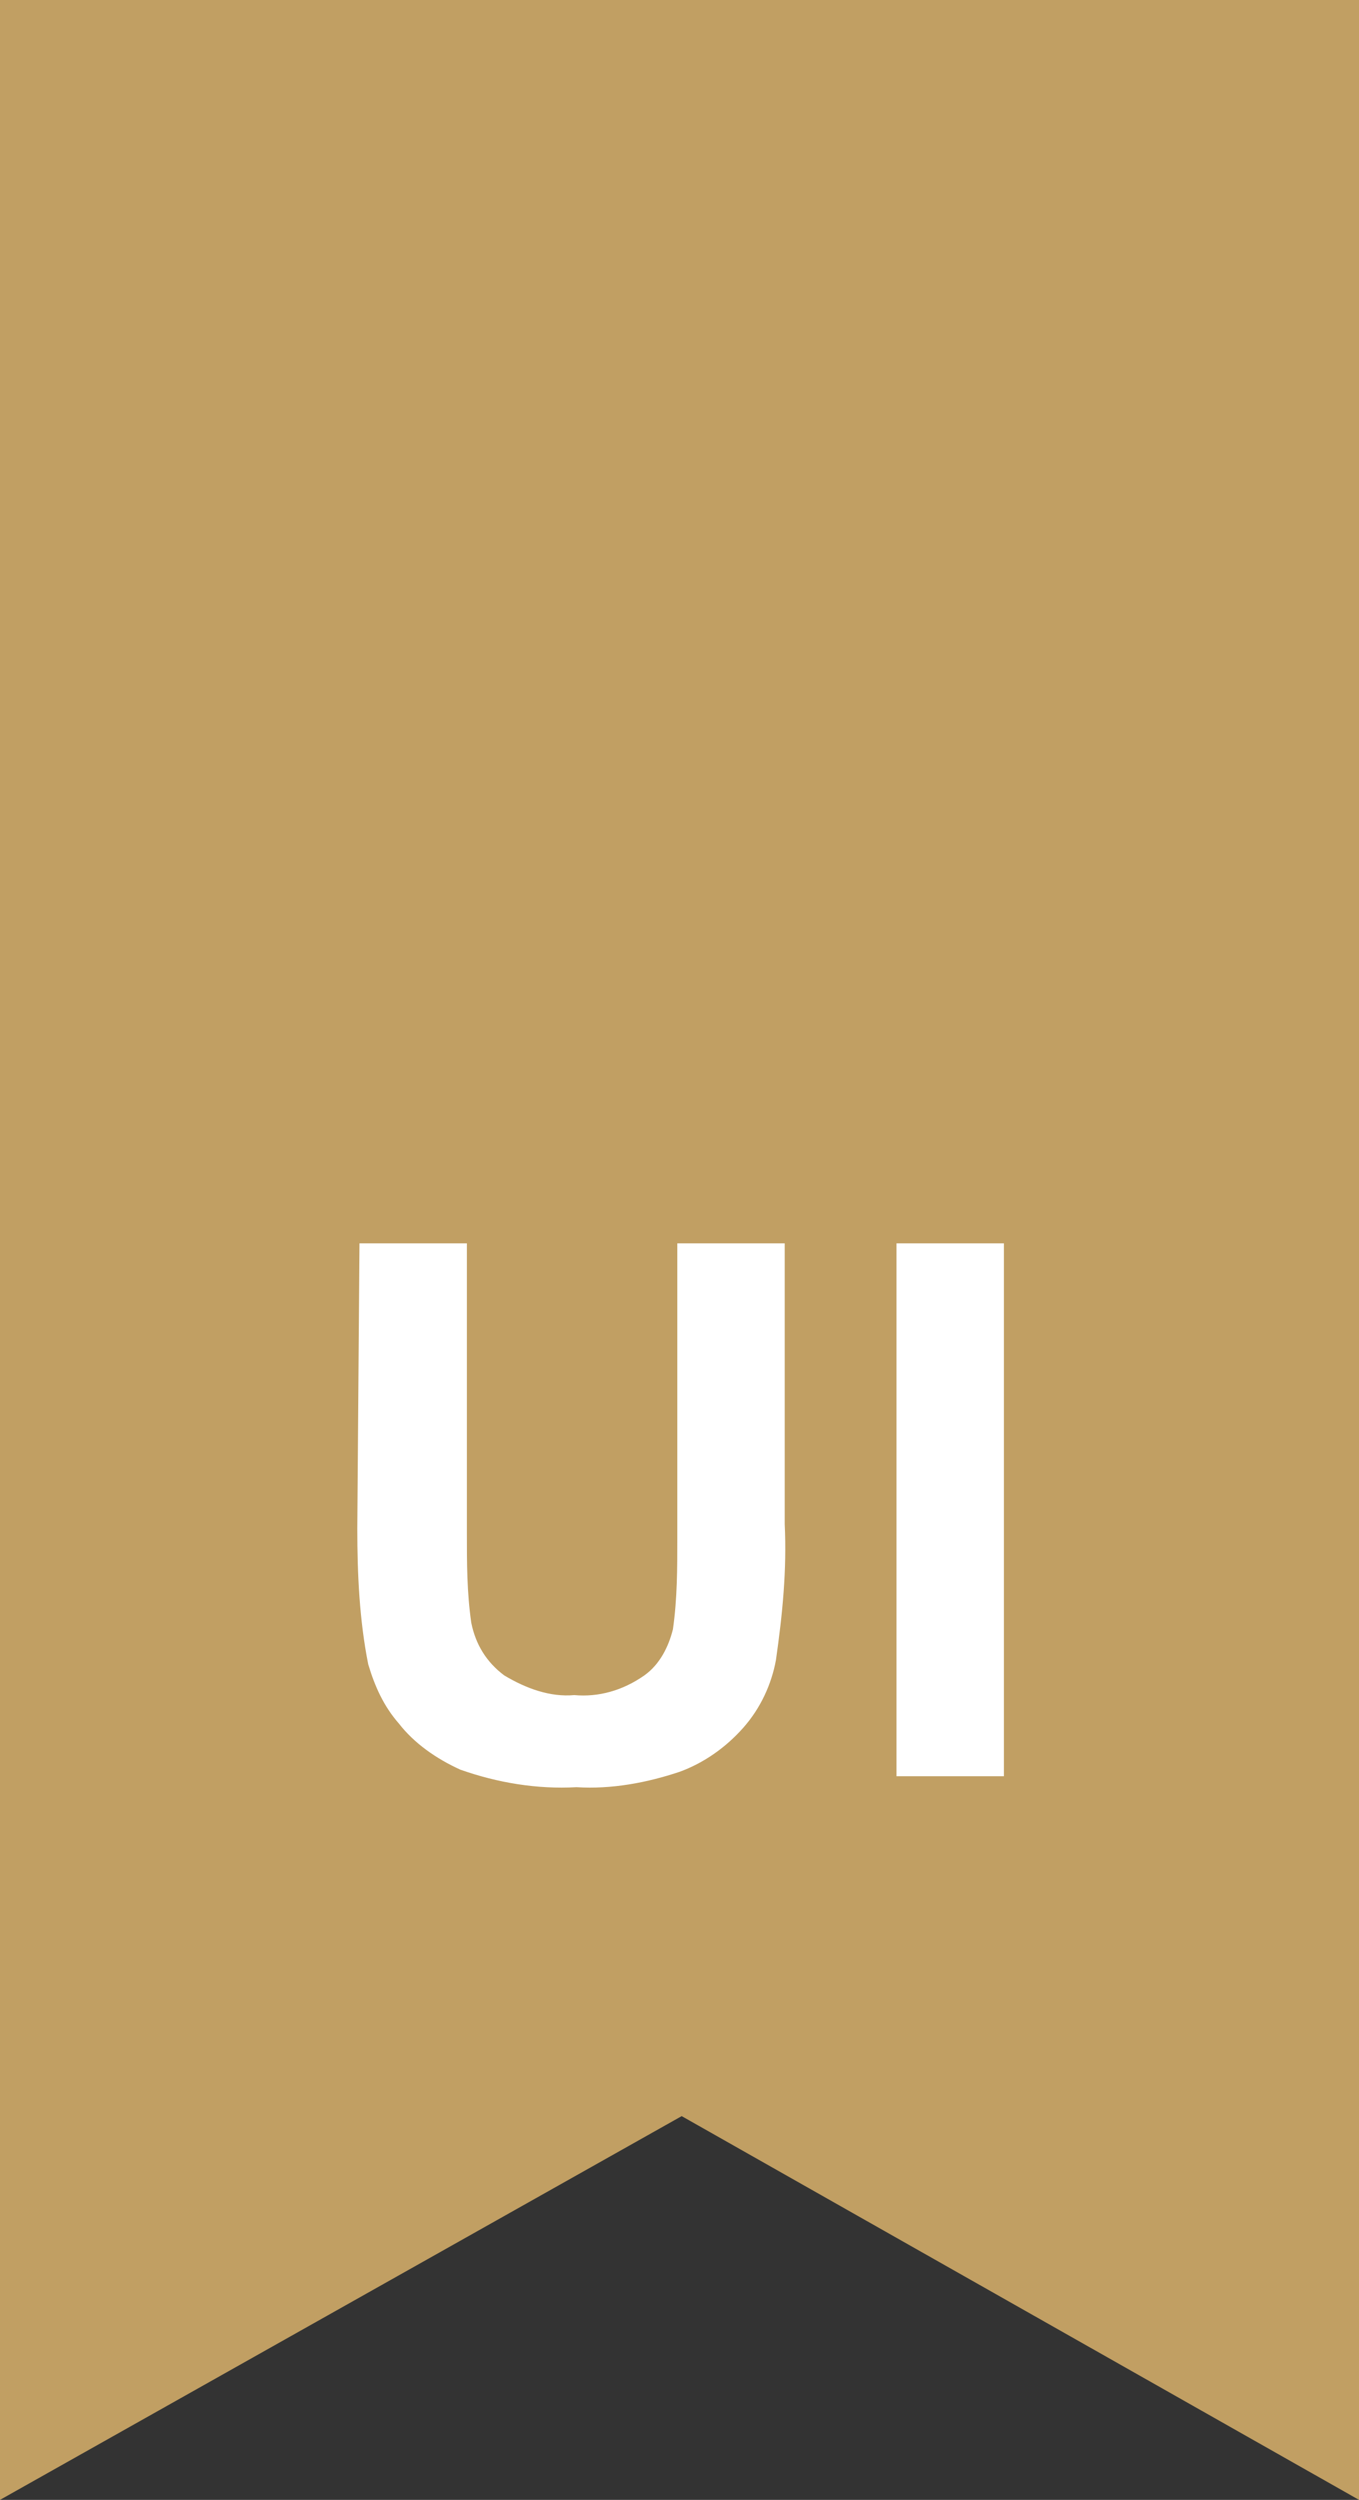 <?xml version="1.0" encoding="utf-8"?>
<!-- Generator: Adobe Illustrator 27.0.0, SVG Export Plug-In . SVG Version: 6.00 Build 0)  -->
<svg version="1.1" id="Layer_3" xmlns="http://www.w3.org/2000/svg" xmlns:xlink="http://www.w3.org/1999/xlink" x="0px" y="0px"
	 viewBox="0 0 62 114" style="enable-background:new 0 0 62 114;" xml:space="preserve">
<rect x="0" y="0" width="62" height="114" fill="#333333" stroke="none"/>
<style type="text/css">
	.st0{fill:url(#Path_1_00000176024646363711644040000012612916306187617707_);}
	.st1{fill:#FFFFFF;}
</style>
<linearGradient id="Path_1_00000067944628344712669560000007538281515120714899_" gradientUnits="userSpaceOnUse" x1="-2461.629" y1="1542.685" x2="-2461.629" y2="1543.685" gradientTransform="matrix(62 0 0 -114 152652 177364)">
	<stop  offset="0" style="stop-color:#C4A45C"/>
	<stop  offset="0.75" style="stop-color:#C19F63"/>
</linearGradient>
<path id="Path_1" style="fill:url(#Path_1_00000067944628344712669560000007538281515120714899_);" d="M0,0v114l31.1-17.5L62,114V0
	H0z"/>
<path id="Path_2" class="st1" d="M16.4,56.7h4.9v13.2c0,1.4,0,2.7,0.2,4.1c0.2,1,0.7,1.8,1.5,2.4c1,0.6,2.1,1,3.2,0.9
	c1.1,0.1,2.2-0.2,3.2-0.9c0.7-0.5,1.1-1.3,1.3-2.1c0.2-1.4,0.2-2.8,0.2-4.1V56.7h4.9v12.8c0.1,2.1-0.1,4.1-0.4,6.2
	c-0.2,1.1-0.7,2.2-1.5,3.1c-0.8,0.9-1.8,1.6-2.9,2c-1.5,0.5-3.1,0.8-4.7,0.7c-1.8,0.1-3.6-0.2-5.3-0.8c-1.1-0.5-2.1-1.2-2.8-2.1
	c-0.7-0.8-1.1-1.7-1.4-2.7c-0.4-2-0.5-4.1-0.5-6.2L16.4,56.7z M40.9,81V56.7h4.9V81H40.9z"/>
</svg>
